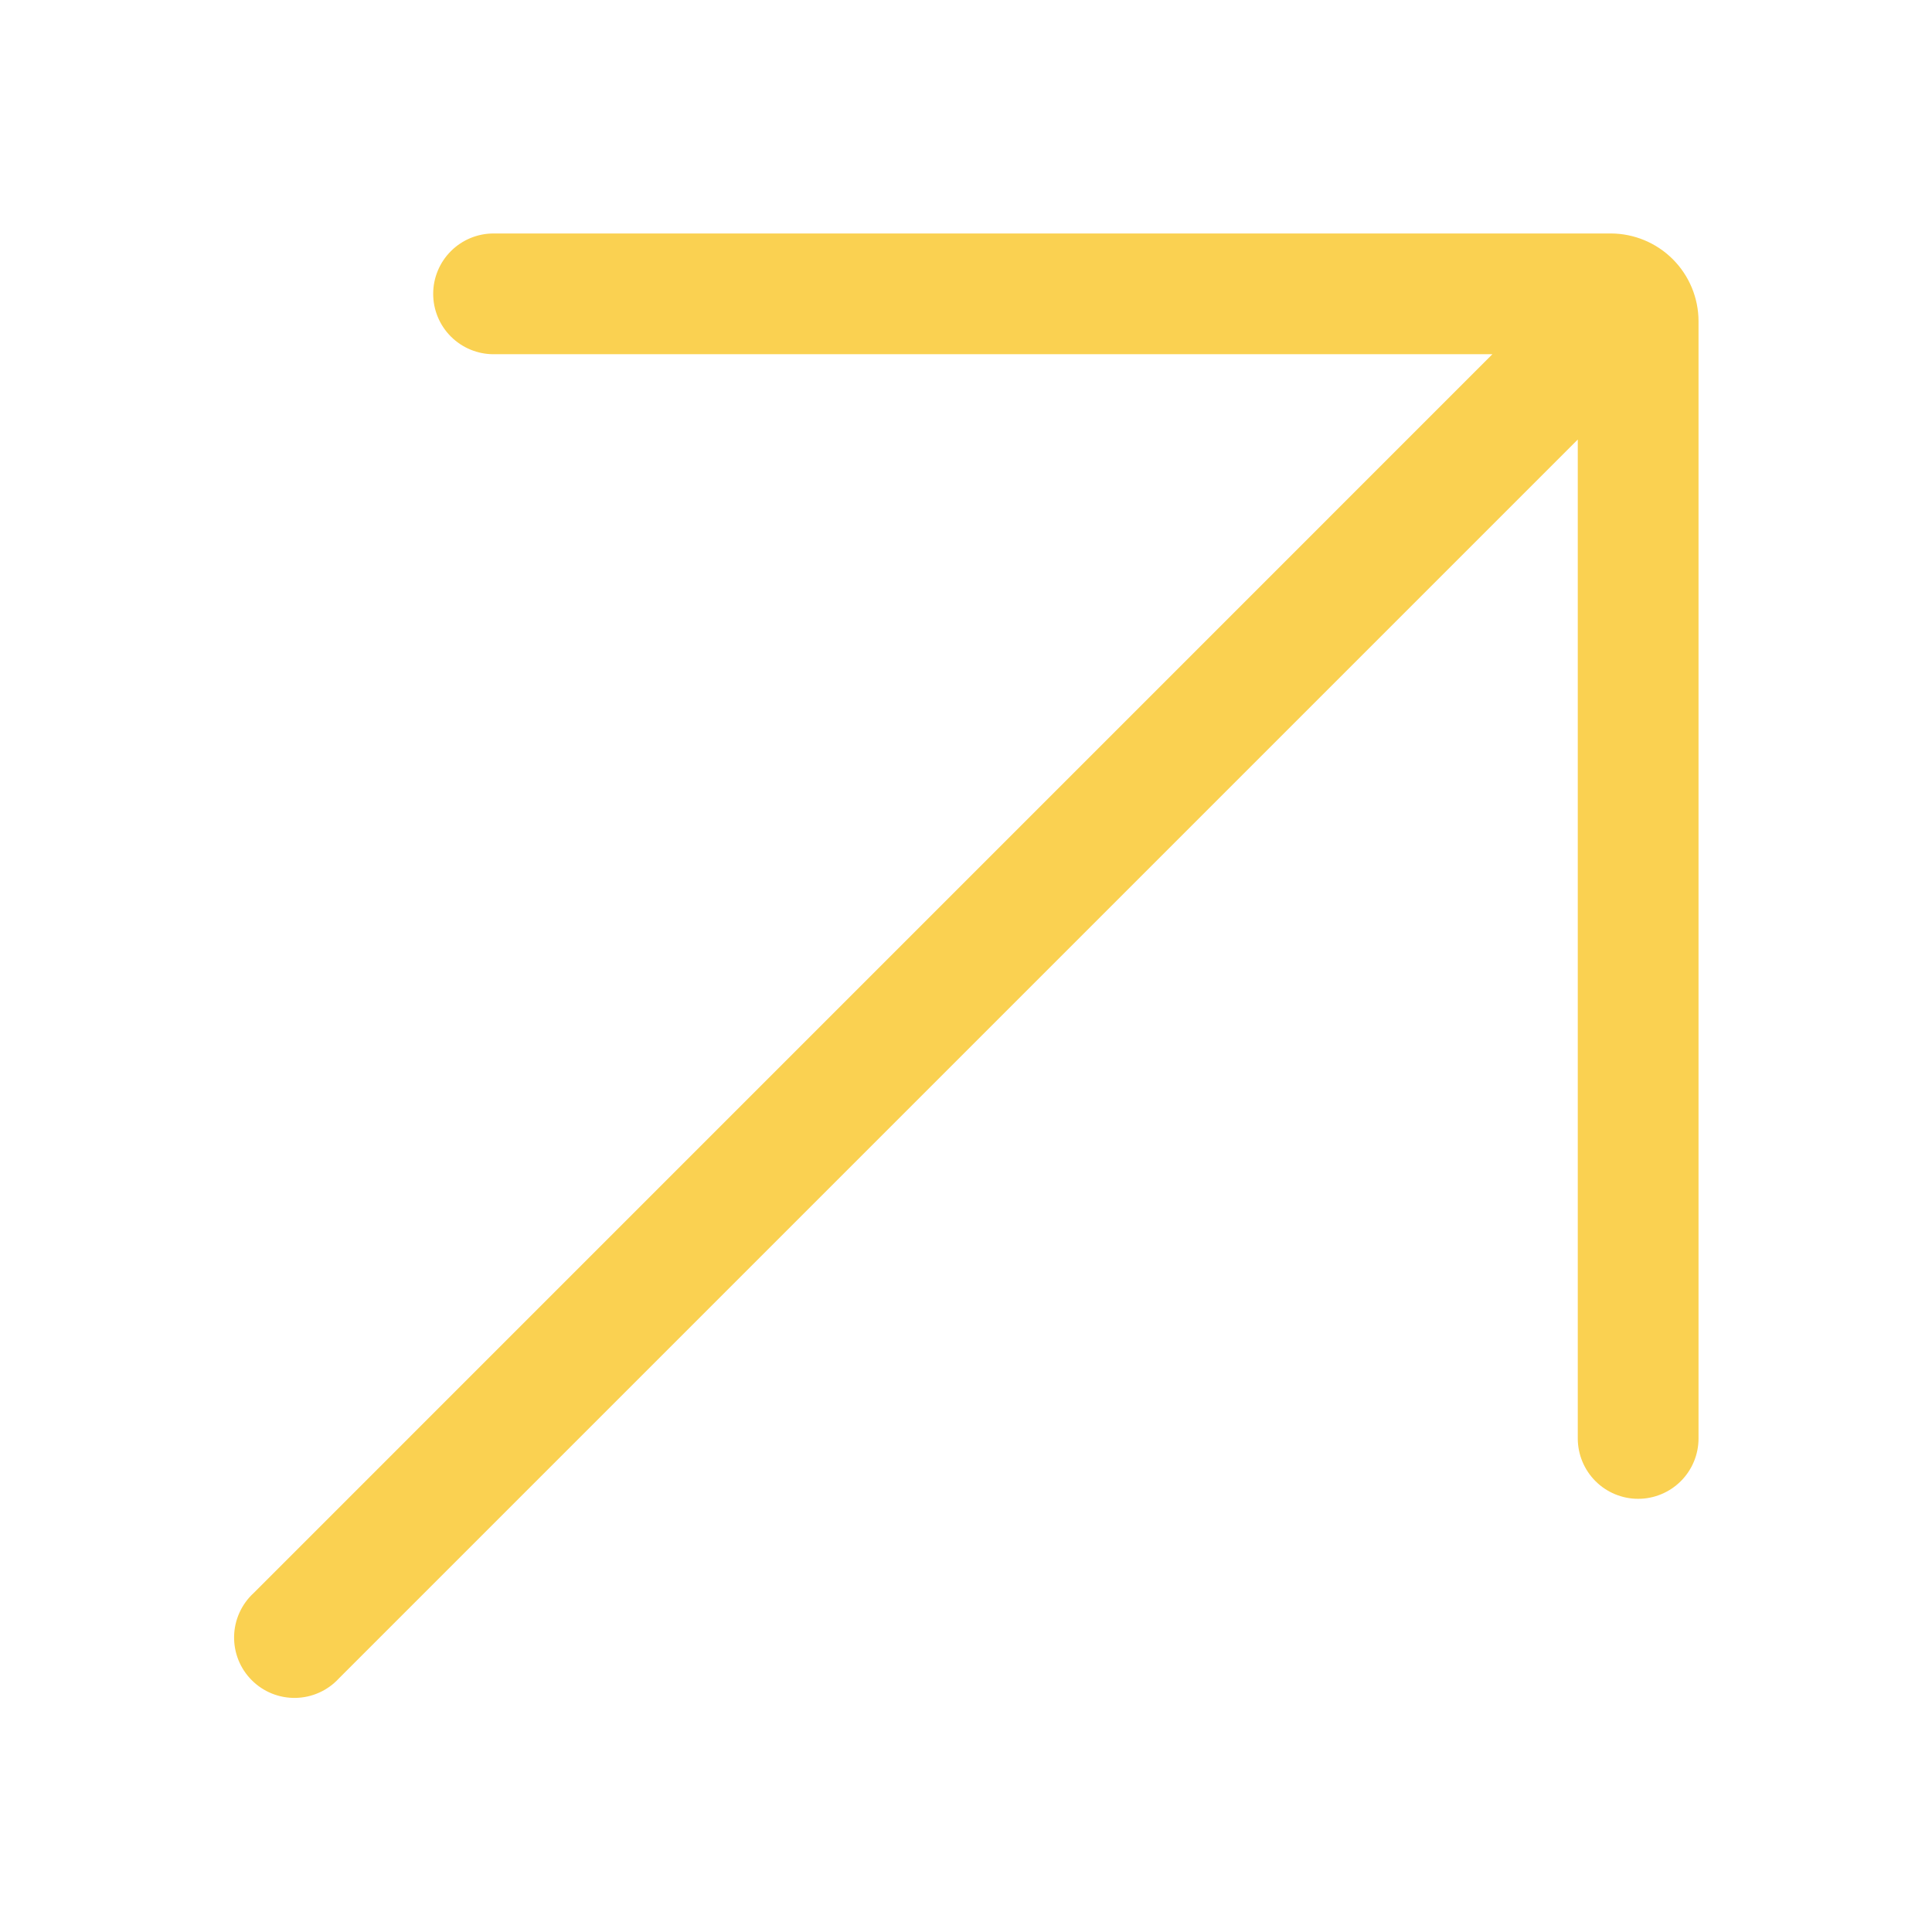 <?xml version="1.0" encoding="UTF-8"?> <svg xmlns="http://www.w3.org/2000/svg" width="84" height="84" viewBox="0 0 84 84" fill="none"> <path d="M70.035 10.151H21.459C20.763 10.151 20.096 10.427 19.603 10.92C19.111 11.412 18.834 12.08 18.834 12.776C18.834 13.472 19.111 14.14 19.603 14.632C20.096 15.124 20.763 15.401 21.459 15.401H64.887L11.025 69.266C10.765 69.505 10.555 69.795 10.41 70.118C10.264 70.441 10.186 70.789 10.178 71.143C10.171 71.497 10.235 71.848 10.367 72.177C10.499 72.505 10.696 72.803 10.947 73.053C11.197 73.304 11.495 73.501 11.823 73.633C12.152 73.765 12.503 73.829 12.857 73.822C13.211 73.814 13.56 73.736 13.882 73.59C14.205 73.445 14.495 73.235 14.734 72.975L68.599 19.11V62.541C68.599 63.237 68.876 63.904 69.368 64.397C69.86 64.889 70.528 65.166 71.224 65.166C71.92 65.166 72.588 64.889 73.08 64.397C73.573 63.904 73.849 63.237 73.849 62.541V13.968C73.848 12.956 73.446 11.987 72.731 11.271C72.016 10.556 71.046 10.153 70.035 10.151Z" fill="#FAD151"></path> </svg> 